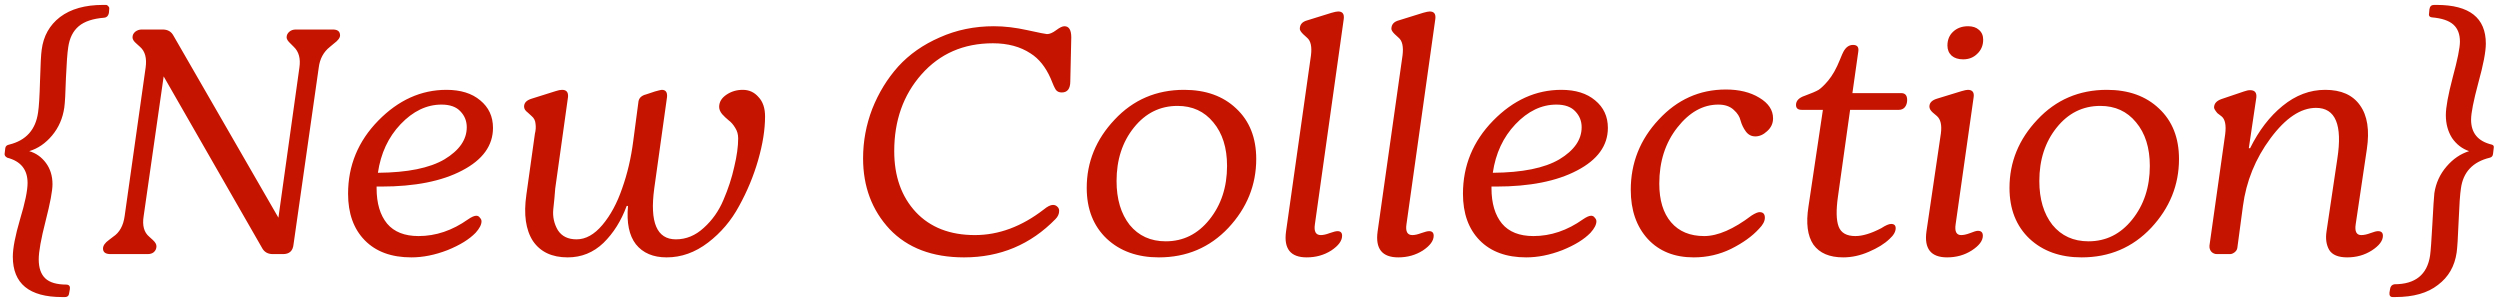 <svg width="305" height="37" viewBox="0 0 305 37" fill="none" xmlns="http://www.w3.org/2000/svg">
<path d="M12.564 0.6H12.924C13.031 0.6 13.124 0.653 13.204 0.76C13.311 0.84 13.351 0.96 13.324 1.12L13.284 1.6C13.204 1.947 13.018 2.133 12.724 2.16C11.338 2.267 10.298 2.613 9.604 3.2C8.911 3.787 8.484 4.64 8.324 5.76C8.218 6.427 8.124 7.68 8.044 9.52C7.991 11.36 7.924 12.56 7.844 13.12C7.658 14.427 7.164 15.56 6.364 16.52C5.564 17.48 4.631 18.12 3.564 18.44C4.391 18.68 5.071 19.16 5.604 19.88C6.138 20.6 6.404 21.467 6.404 22.48C6.404 23.28 6.124 24.773 5.564 26.96C5.004 29.147 4.724 30.707 4.724 31.64C4.724 32.68 4.991 33.453 5.524 33.96C6.058 34.467 6.924 34.72 8.124 34.72C8.444 34.747 8.578 34.933 8.524 35.28L8.444 35.72C8.418 36.067 8.244 36.24 7.924 36.24H7.564C3.564 36.24 1.564 34.6 1.564 31.32C1.564 30.28 1.858 28.76 2.444 26.76C3.058 24.733 3.364 23.253 3.364 22.32C3.364 20.693 2.538 19.667 0.884 19.24C0.644 19.107 0.538 18.947 0.564 18.76L0.644 18.08C0.671 17.84 0.831 17.693 1.124 17.64C3.178 17.133 4.351 15.827 4.644 13.72C4.751 13.053 4.831 11.76 4.884 9.84C4.938 7.893 5.004 6.64 5.084 6.08C5.298 4.4 6.044 3.067 7.324 2.08C8.631 1.093 10.378 0.6 12.564 0.6ZM36.087 3.6H40.607C41.193 3.6 41.487 3.84 41.487 4.32C41.487 4.613 41.233 4.947 40.727 5.32L40.247 5.72C39.473 6.333 39.02 7.173 38.887 8.24L35.807 29.84C35.727 30.613 35.3 31 34.527 31H33.287C32.673 31 32.233 30.747 31.967 30.24L19.967 9.32L17.527 26.36C17.34 27.507 17.567 28.347 18.207 28.88L18.647 29.28C18.94 29.547 19.087 29.8 19.087 30.04C19.087 30.333 18.98 30.573 18.767 30.76C18.58 30.92 18.327 31 18.007 31H13.487C12.873 31 12.567 30.773 12.567 30.32C12.567 29.973 12.807 29.627 13.287 29.28L13.807 28.88C14.58 28.373 15.047 27.533 15.207 26.36L17.767 8.24C17.927 7.093 17.7 6.253 17.087 5.72L16.647 5.32C16.327 5.053 16.167 4.8 16.167 4.56C16.167 4.293 16.273 4.067 16.487 3.88C16.727 3.693 16.993 3.6 17.287 3.6H19.847C20.46 3.6 20.9 3.853 21.167 4.36L33.967 26.56L36.527 8.24C36.687 7.147 36.46 6.307 35.847 5.72L35.447 5.32C35.127 5.027 34.967 4.773 34.967 4.56C34.967 4.293 35.073 4.067 35.287 3.88C35.5 3.693 35.767 3.6 36.087 3.6ZM58.105 26.32C58.292 26.32 58.439 26.4 58.545 26.56C58.679 26.693 58.745 26.84 58.745 27C58.745 27.4 58.505 27.867 58.025 28.4C57.252 29.2 56.105 29.907 54.585 30.52C53.065 31.107 51.599 31.4 50.185 31.4C47.759 31.4 45.865 30.707 44.505 29.32C43.145 27.933 42.465 26.04 42.465 23.64C42.465 20.2 43.692 17.227 46.145 14.72C48.599 12.213 51.372 10.96 54.465 10.96C56.199 10.96 57.572 11.387 58.585 12.24C59.625 13.093 60.145 14.213 60.145 15.6C60.145 17.76 58.892 19.493 56.385 20.8C53.905 22.107 50.612 22.76 46.505 22.76H45.945V22.96C45.945 24.8 46.372 26.24 47.225 27.28C48.079 28.293 49.359 28.8 51.065 28.8C53.172 28.8 55.185 28.12 57.105 26.76C57.532 26.467 57.865 26.32 58.105 26.32ZM53.865 12.76C52.052 12.76 50.385 13.56 48.865 15.16C47.372 16.733 46.452 18.707 46.105 21.08C49.705 21.053 52.412 20.507 54.225 19.44C56.039 18.347 56.945 17.04 56.945 15.52C56.945 14.773 56.692 14.133 56.185 13.6C55.679 13.04 54.905 12.76 53.865 12.76ZM69.257 31.4C67.337 31.4 65.924 30.733 65.017 29.4C64.137 28.04 63.87 26.16 64.217 23.76L65.257 16.32C65.364 15.893 65.39 15.493 65.337 15.12C65.31 14.72 65.15 14.4 64.857 14.16L64.377 13.72C64.084 13.507 63.937 13.267 63.937 13C63.937 12.547 64.243 12.227 64.857 12.04L67.777 11.12C68.097 11.013 68.364 10.96 68.577 10.96C69.11 10.96 69.35 11.253 69.297 11.84L67.737 23C67.683 23.773 67.603 24.627 67.497 25.56C67.417 26.467 67.603 27.307 68.057 28.08C68.537 28.827 69.297 29.2 70.337 29.2C71.457 29.2 72.51 28.613 73.497 27.44C74.484 26.267 75.284 24.787 75.897 23C76.537 21.213 76.99 19.28 77.257 17.2L77.897 12.36C77.977 11.933 78.284 11.653 78.817 11.52L79.897 11.16C80.377 11.027 80.657 10.96 80.737 10.96C81.217 10.96 81.43 11.253 81.377 11.84L79.817 23C79.257 27.133 80.137 29.2 82.457 29.2C83.71 29.2 84.844 28.733 85.857 27.8C86.897 26.867 87.697 25.733 88.257 24.4C88.844 23.04 89.284 21.693 89.577 20.36C89.897 19.027 90.057 17.867 90.057 16.88C90.057 16.4 89.937 15.973 89.697 15.6C89.457 15.2 89.19 14.893 88.897 14.68C88.603 14.44 88.337 14.187 88.097 13.92C87.857 13.627 87.737 13.333 87.737 13.04C87.737 12.453 88.03 11.96 88.617 11.56C89.204 11.16 89.87 10.96 90.617 10.96C91.39 10.96 92.03 11.253 92.537 11.84C93.07 12.4 93.337 13.187 93.337 14.2C93.337 15.8 93.057 17.573 92.497 19.52C91.937 21.467 91.163 23.333 90.177 25.12C89.217 26.907 87.95 28.4 86.377 29.6C84.803 30.8 83.124 31.4 81.337 31.4C79.683 31.4 78.43 30.867 77.577 29.8C76.75 28.733 76.43 27.173 76.617 25.12H76.457C75.79 26.933 74.844 28.44 73.617 29.64C72.39 30.813 70.937 31.4 69.257 31.4ZM117.616 31.4C113.749 31.4 110.722 30.253 108.536 27.96C106.376 25.64 105.296 22.76 105.296 19.32C105.296 17.24 105.669 15.227 106.416 13.28C107.189 11.333 108.242 9.613 109.576 8.12C110.936 6.627 112.629 5.44 114.656 4.56C116.682 3.653 118.882 3.2 121.256 3.2C122.536 3.2 123.896 3.36 125.336 3.68C126.802 4 127.602 4.16 127.736 4.16C128.056 4.16 128.429 4 128.856 3.68C129.282 3.36 129.616 3.2 129.856 3.2C130.416 3.2 130.696 3.653 130.696 4.56L130.576 9.92C130.576 10.827 130.229 11.28 129.536 11.28C129.216 11.28 128.976 11.173 128.816 10.96C128.656 10.72 128.442 10.253 128.176 9.56C127.562 8.173 126.749 7.16 125.736 6.52C124.482 5.693 122.949 5.28 121.136 5.28C117.562 5.28 114.656 6.547 112.416 9.08C110.202 11.587 109.096 14.707 109.096 18.44C109.096 21.507 109.976 23.987 111.736 25.88C113.496 27.747 115.896 28.68 118.936 28.68C121.842 28.68 124.642 27.64 127.336 25.56C127.789 25.187 128.162 25 128.456 25C128.669 25 128.842 25.067 128.976 25.2C129.136 25.333 129.216 25.507 129.216 25.72C129.216 26.093 129.069 26.427 128.776 26.72C125.736 29.84 122.016 31.4 117.616 31.4ZM141.38 31.4C138.766 31.4 136.646 30.64 135.02 29.12C133.393 27.573 132.58 25.507 132.58 22.92C132.58 19.773 133.713 17 135.98 14.6C138.246 12.173 141.073 10.96 144.46 10.96C147.1 10.96 149.22 11.72 150.82 13.24C152.446 14.76 153.26 16.813 153.26 19.4C153.26 22.573 152.126 25.373 149.86 27.8C147.593 30.2 144.766 31.4 141.38 31.4ZM142.22 29.44C144.353 29.44 146.126 28.56 147.54 26.8C148.98 25.013 149.7 22.827 149.7 20.24C149.7 18.027 149.14 16.253 148.02 14.92C146.926 13.587 145.473 12.92 143.66 12.92C141.526 12.92 139.753 13.8 138.34 15.56C136.926 17.32 136.22 19.493 136.22 22.08C136.22 24.293 136.753 26.08 137.82 27.44C138.913 28.773 140.38 29.44 142.22 29.44ZM159.417 31.4C157.444 31.4 156.604 30.347 156.897 28.24L159.937 6.76C160.071 5.693 159.911 4.973 159.457 4.6L158.977 4.16C158.711 3.893 158.577 3.68 158.577 3.52C158.577 2.987 158.884 2.64 159.497 2.48L162.457 1.56C162.831 1.453 163.097 1.4 163.257 1.4C163.791 1.4 164.017 1.707 163.937 2.32L160.417 27.36C160.284 28.24 160.524 28.68 161.137 28.68C161.431 28.68 161.791 28.6 162.217 28.44C162.671 28.28 162.991 28.2 163.177 28.2C163.551 28.2 163.737 28.387 163.737 28.76C163.737 29.373 163.297 29.973 162.417 30.56C161.537 31.12 160.537 31.4 159.417 31.4ZM170.589 31.4C168.616 31.4 167.776 30.347 168.069 28.24L171.109 6.76C171.242 5.693 171.082 4.973 170.629 4.6L170.149 4.16C169.882 3.893 169.749 3.68 169.749 3.52C169.749 2.987 170.056 2.64 170.669 2.48L173.629 1.56C174.002 1.453 174.269 1.4 174.429 1.4C174.962 1.4 175.189 1.707 175.109 2.32L171.589 27.36C171.456 28.24 171.696 28.68 172.309 28.68C172.602 28.68 172.962 28.6 173.389 28.44C173.842 28.28 174.162 28.2 174.349 28.2C174.722 28.2 174.909 28.387 174.909 28.76C174.909 29.373 174.469 29.973 173.589 30.56C172.709 31.12 171.709 31.4 170.589 31.4ZM194.121 26.32C194.308 26.32 194.454 26.4 194.561 26.56C194.694 26.693 194.761 26.84 194.761 27C194.761 27.4 194.521 27.867 194.041 28.4C193.268 29.2 192.121 29.907 190.601 30.52C189.081 31.107 187.614 31.4 186.201 31.4C183.774 31.4 181.881 30.707 180.521 29.32C179.161 27.933 178.481 26.04 178.481 23.64C178.481 20.2 179.708 17.227 182.161 14.72C184.614 12.213 187.388 10.96 190.481 10.96C192.214 10.96 193.588 11.387 194.601 12.24C195.641 13.093 196.161 14.213 196.161 15.6C196.161 17.76 194.908 19.493 192.401 20.8C189.921 22.107 186.628 22.76 182.521 22.76H181.961V22.96C181.961 24.8 182.388 26.24 183.241 27.28C184.094 28.293 185.374 28.8 187.081 28.8C189.188 28.8 191.201 28.12 193.121 26.76C193.548 26.467 193.881 26.32 194.121 26.32ZM189.881 12.76C188.068 12.76 186.401 13.56 184.881 15.16C183.388 16.733 182.468 18.707 182.121 21.08C185.721 21.053 188.428 20.507 190.241 19.44C192.054 18.347 192.961 17.04 192.961 15.52C192.961 14.773 192.708 14.133 192.201 13.6C191.694 13.04 190.921 12.76 189.881 12.76ZM206.633 31.4C204.286 31.4 202.419 30.653 201.033 29.16C199.646 27.64 198.953 25.64 198.953 23.16C198.953 19.88 200.086 17.027 202.353 14.6C204.619 12.147 207.353 10.92 210.553 10.92C212.179 10.92 213.539 11.253 214.633 11.92C215.753 12.587 216.313 13.427 216.313 14.44C216.313 15.053 216.073 15.573 215.593 16C215.139 16.427 214.659 16.64 214.153 16.64C213.673 16.64 213.286 16.44 212.993 16.04C212.699 15.64 212.486 15.2 212.353 14.72C212.246 14.24 211.966 13.8 211.513 13.4C211.059 12.973 210.433 12.76 209.633 12.76C207.766 12.76 206.099 13.693 204.633 15.56C203.166 17.427 202.433 19.707 202.433 22.4C202.433 24.427 202.913 26 203.873 27.12C204.833 28.24 206.179 28.8 207.913 28.8C209.566 28.8 211.499 27.96 213.713 26.28C214.139 26.013 214.459 25.88 214.673 25.88C215.099 25.88 215.313 26.107 215.313 26.56C215.313 26.987 215.073 27.44 214.593 27.92C213.766 28.827 212.633 29.64 211.193 30.36C209.779 31.053 208.259 31.4 206.633 31.4ZM225.993 11.36H231.953C232.433 11.36 232.673 11.64 232.673 12.2C232.673 12.547 232.58 12.84 232.393 13.08C232.207 13.293 231.967 13.4 231.673 13.4H225.713L224.233 23.96C223.993 25.64 224.02 26.867 224.313 27.64C224.607 28.413 225.287 28.8 226.353 28.8C227.233 28.8 228.287 28.48 229.513 27.84C230.047 27.493 230.447 27.32 230.713 27.32C231.087 27.32 231.273 27.493 231.273 27.84C231.273 28.267 231.02 28.707 230.513 29.16C229.9 29.747 229.06 30.267 227.993 30.72C226.953 31.173 225.913 31.4 224.873 31.4C223.193 31.4 221.98 30.88 221.233 29.84C220.513 28.773 220.313 27.227 220.633 25.2L222.393 13.4H219.793C219.34 13.4 219.113 13.2 219.113 12.8C219.113 12.293 219.473 11.92 220.193 11.68C220.993 11.387 221.553 11.147 221.873 10.96C222.193 10.747 222.58 10.373 223.033 9.84C223.3 9.52 223.553 9.147 223.793 8.72C224.033 8.293 224.26 7.813 224.473 7.28C224.687 6.747 224.833 6.413 224.913 6.28C225.207 5.747 225.593 5.48 226.073 5.48C226.58 5.48 226.793 5.747 226.713 6.28L225.993 11.36ZM239.507 7.24C238.92 7.24 238.454 7.093 238.107 6.8C237.76 6.48 237.587 6.067 237.587 5.56C237.587 4.867 237.814 4.307 238.267 3.88C238.747 3.427 239.36 3.2 240.107 3.2C240.667 3.2 241.107 3.347 241.427 3.64C241.774 3.933 241.947 4.333 241.947 4.84C241.947 5.533 241.707 6.107 241.227 6.56C240.774 7.013 240.2 7.24 239.507 7.24ZM237.547 31.4C235.574 31.4 234.734 30.347 235.027 28.24L236.787 16.28C236.92 15.267 236.76 14.56 236.307 14.16L235.787 13.72C235.52 13.48 235.387 13.24 235.387 13C235.387 12.547 235.694 12.227 236.307 12.04L239.307 11.12C239.68 11.013 239.934 10.96 240.067 10.96C240.627 10.96 240.867 11.253 240.787 11.84L238.587 27.36C238.454 28.24 238.68 28.68 239.267 28.68C239.56 28.68 239.92 28.6 240.347 28.44C240.8 28.253 241.12 28.16 241.307 28.16C241.707 28.16 241.907 28.36 241.907 28.76C241.907 29.373 241.454 29.973 240.547 30.56C239.667 31.12 238.667 31.4 237.547 31.4ZM253.958 31.4C251.344 31.4 249.224 30.64 247.598 29.12C245.971 27.573 245.158 25.507 245.158 22.92C245.158 19.773 246.291 17 248.558 14.6C250.824 12.173 253.651 10.96 257.038 10.96C259.678 10.96 261.798 11.72 263.398 13.24C265.024 14.76 265.838 16.813 265.838 19.4C265.838 22.573 264.704 25.373 262.438 27.8C260.171 30.2 257.344 31.4 253.958 31.4ZM254.798 29.44C256.931 29.44 258.704 28.56 260.118 26.8C261.558 25.013 262.278 22.827 262.278 20.24C262.278 18.027 261.718 16.253 260.598 14.92C259.504 13.587 258.051 12.92 256.238 12.92C254.104 12.92 252.331 13.8 250.918 15.56C249.504 17.32 248.798 19.493 248.798 22.08C248.798 24.293 249.331 26.08 250.398 27.44C251.491 28.773 252.958 29.44 254.798 29.44ZM286.355 31.4C285.262 31.4 284.529 31.093 284.155 30.48C283.809 29.867 283.702 29.12 283.835 28.24L285.155 19.36C285.795 15.227 284.929 13.16 282.555 13.16C280.689 13.16 278.835 14.4 276.995 16.88C275.155 19.36 274.035 22.12 273.635 25.16L272.955 30.24C272.929 30.453 272.809 30.64 272.595 30.8C272.409 30.933 272.235 31 272.075 31H270.475C270.209 31 269.982 30.907 269.795 30.72C269.609 30.507 269.529 30.253 269.555 29.96L271.475 16.36C271.609 15.267 271.462 14.547 271.035 14.2L270.515 13.8C270.249 13.48 270.115 13.253 270.115 13.12C270.115 12.64 270.422 12.293 271.035 12.08L273.755 11.16C274.049 11.053 274.302 11 274.515 11C275.075 11 275.329 11.293 275.275 11.88L274.355 18.08H274.515C275.582 15.92 276.902 14.2 278.475 12.92C280.075 11.613 281.809 10.96 283.675 10.96C285.622 10.96 287.035 11.587 287.915 12.84C288.822 14.093 289.102 15.88 288.755 18.2L287.395 27.36C287.262 28.24 287.489 28.68 288.075 28.68C288.395 28.68 288.769 28.6 289.195 28.44C289.622 28.28 289.929 28.2 290.115 28.2C290.515 28.2 290.715 28.387 290.715 28.76C290.715 29.373 290.262 29.973 289.355 30.56C288.475 31.12 287.475 31.4 286.355 31.4ZM303.992 17.64C304.205 17.693 304.285 17.84 304.232 18.08L304.152 18.76C304.125 19.027 303.992 19.187 303.752 19.24C301.672 19.747 300.498 21 300.232 23C300.125 23.667 300.032 25 299.952 27C299.872 28.973 299.792 30.24 299.712 30.8C299.472 32.48 298.712 33.8 297.432 34.76C296.178 35.747 294.445 36.24 292.232 36.24H291.912C291.618 36.24 291.485 36.067 291.512 35.72L291.592 35.24C291.645 34.92 291.818 34.733 292.112 34.68C294.672 34.68 296.125 33.507 296.472 31.16C296.552 30.573 296.645 29.28 296.752 27.28C296.858 25.28 296.938 24.04 296.992 23.56C297.178 22.333 297.672 21.253 298.472 20.32C299.272 19.387 300.192 18.76 301.232 18.44C300.378 18.147 299.685 17.613 299.152 16.84C298.645 16.04 298.392 15.107 298.392 14.04C298.392 13.107 298.672 11.573 299.232 9.44C299.818 7.28 300.112 5.827 300.112 5.08C300.112 4.173 299.845 3.48 299.312 3C298.778 2.52 297.912 2.227 296.712 2.12C296.392 2.093 296.272 1.907 296.352 1.56L296.392 1.12C296.445 0.773 296.632 0.6 296.952 0.6H297.272C301.272 0.6 303.272 2.173 303.272 5.32C303.272 6.307 302.965 7.907 302.352 10.12C301.765 12.307 301.472 13.8 301.472 14.6C301.472 16.227 302.312 17.24 303.992 17.64Z" fill="#C51400"></path>
</svg>
